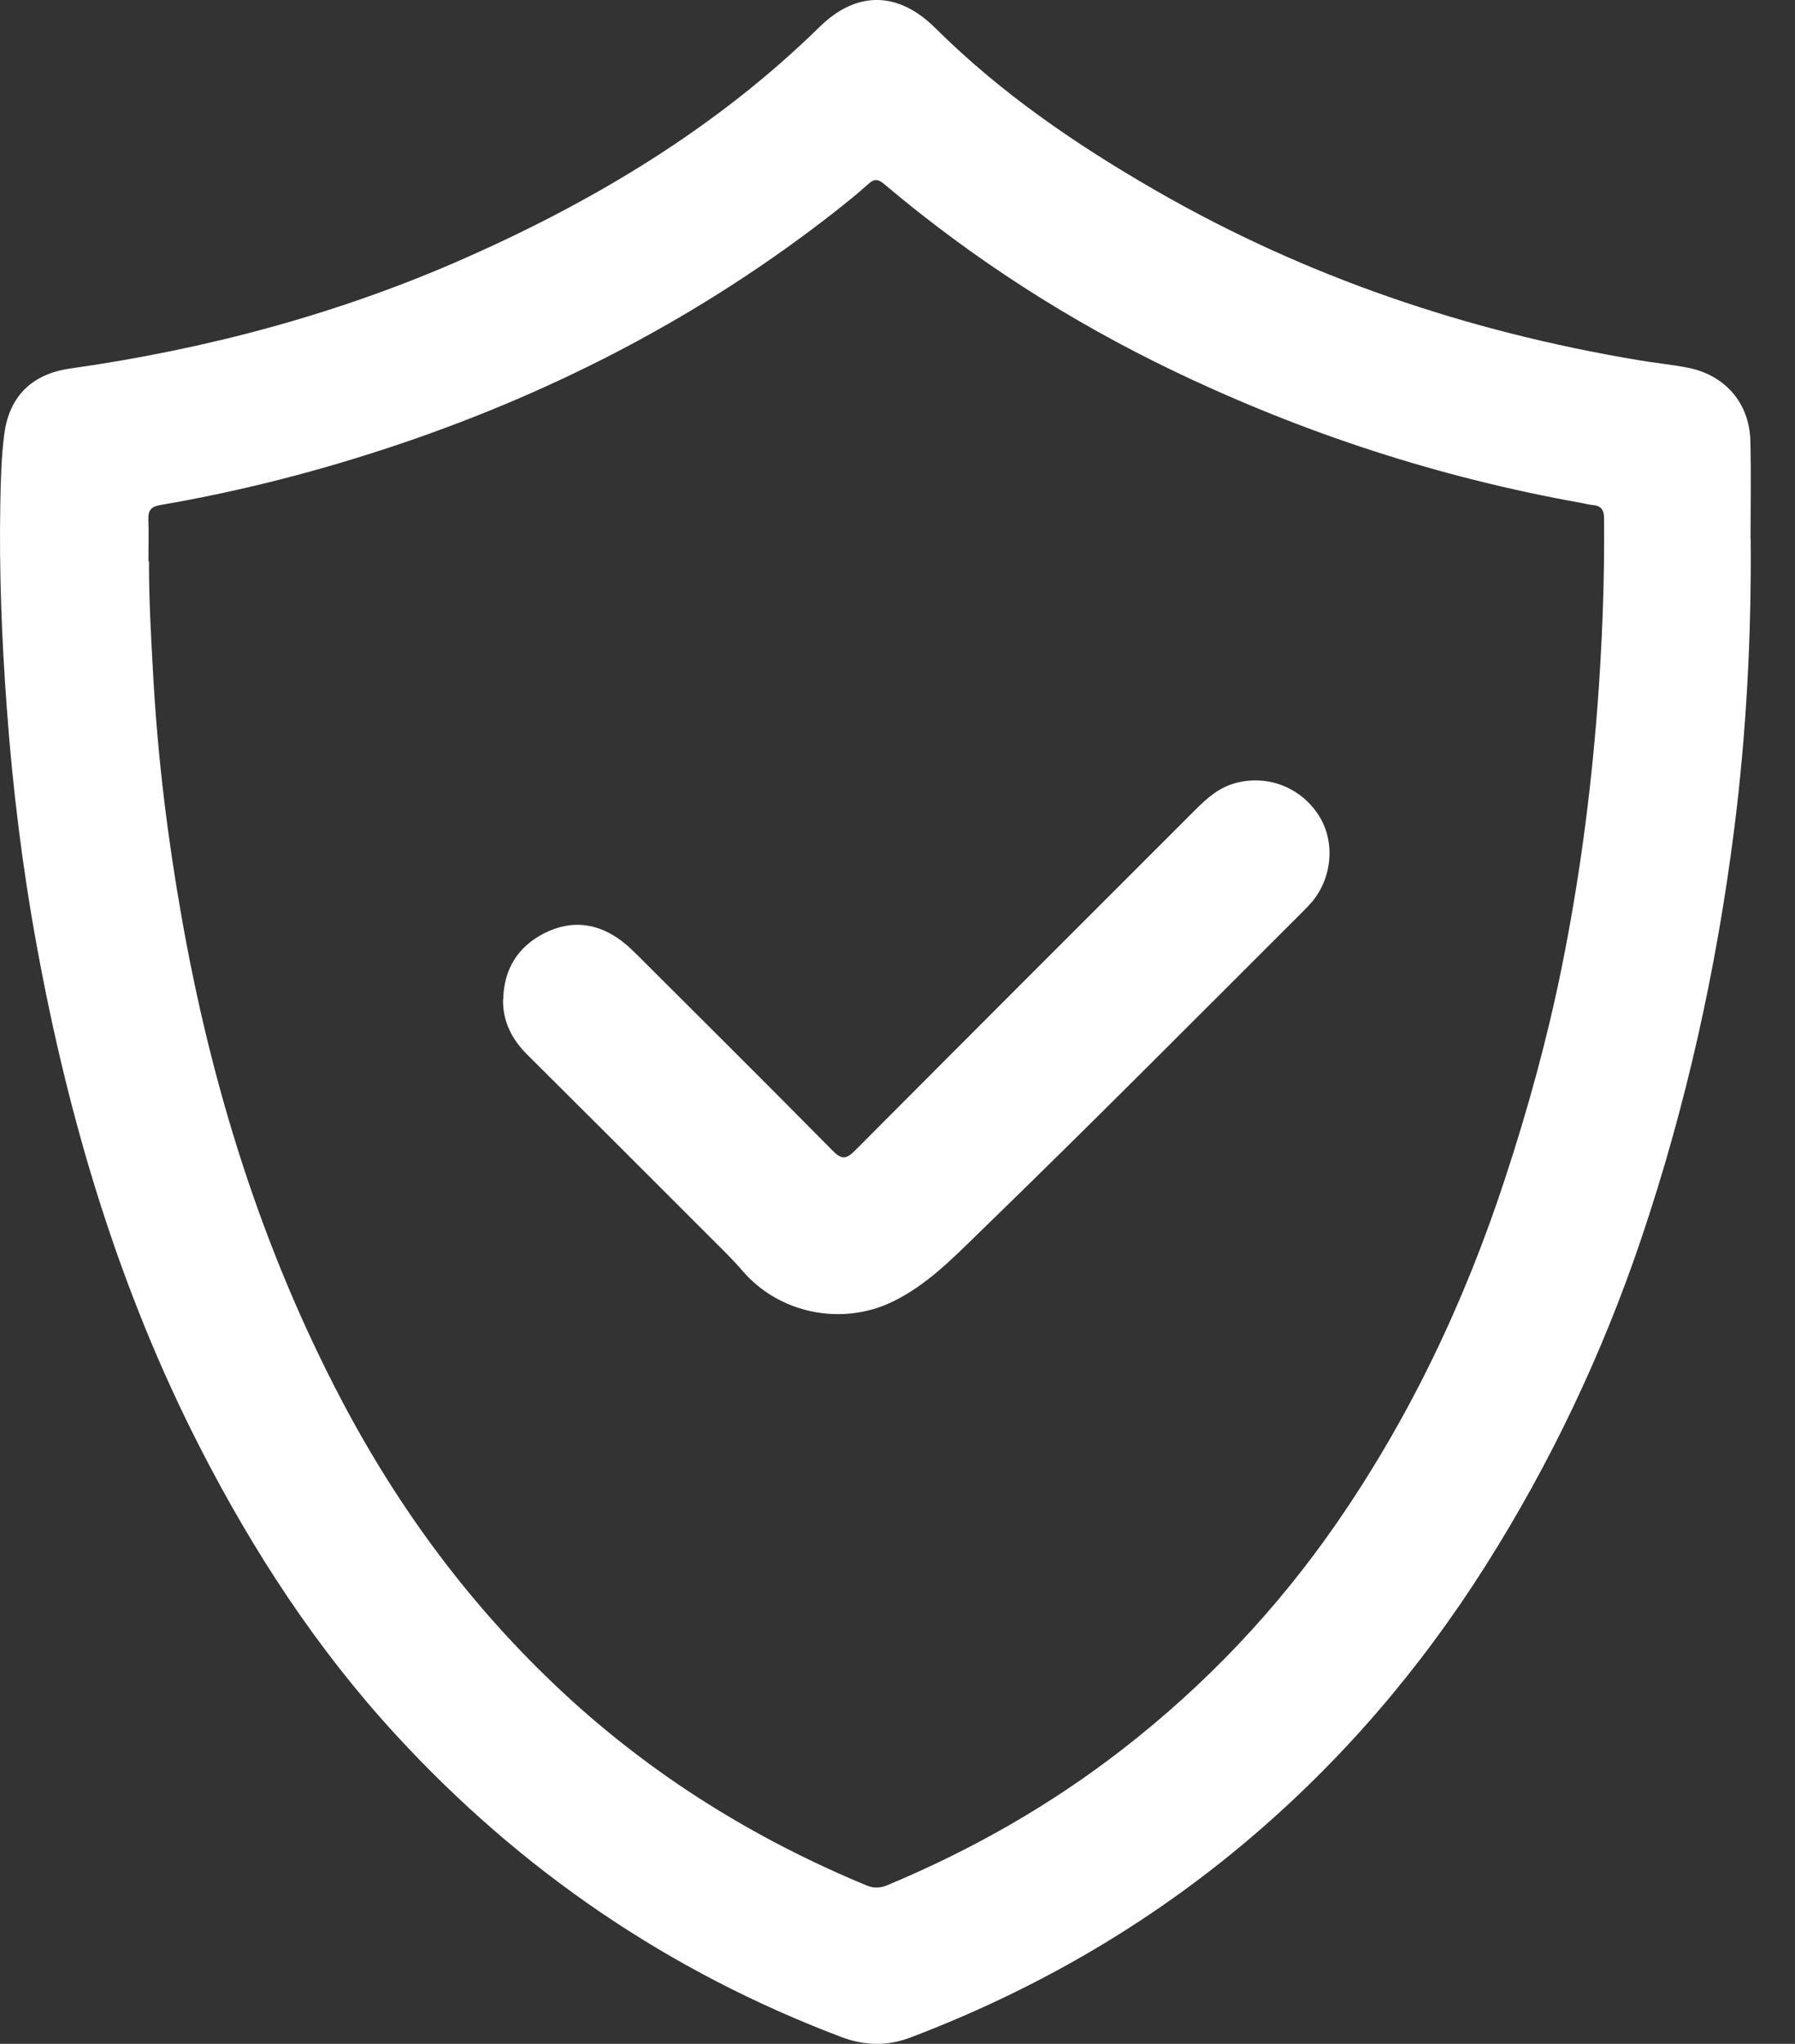 <?xml version="1.0" encoding="UTF-8"?>
<svg xmlns="http://www.w3.org/2000/svg" width="29" height="33" viewBox="0 0 29 33" fill="none">
  <rect x="0" y="0" width="29" height="33" fill="#333333" stroke="none"/>
  <path d="M28.284 8.695C28.297 10.267 28.215 11.833 28.017 13.395C27.73 15.65 27.24 17.859 26.512 20.012C25.884 21.866 25.049 23.625 24 25.281C22.942 26.952 21.669 28.437 20.156 29.715C18.526 31.091 16.705 32.139 14.712 32.896C14.331 33.041 13.971 33.031 13.592 32.889C10.807 31.837 8.415 30.205 6.401 28.016C5.121 26.627 4.098 25.06 3.237 23.382C1.922 20.82 1.11 18.095 0.594 15.271C0.36 13.997 0.203 12.714 0.109 11.422C0.028 10.323 -0.015 9.226 0.005 8.126C0.013 7.75 0.02 7.37 0.071 6.996C0.155 6.389 0.526 6.036 1.135 5.95C3.339 5.638 5.472 5.069 7.508 4.17C9.621 3.236 11.581 2.06 13.244 0.432C13.846 -0.157 14.517 -0.139 15.113 0.455C16.169 1.504 17.388 2.337 18.673 3.076C21.098 4.472 23.706 5.351 26.458 5.813C26.725 5.859 26.994 5.884 27.258 5.935C27.865 6.049 28.264 6.504 28.279 7.118C28.292 7.644 28.282 8.169 28.282 8.698L28.284 8.695ZM2.407 9.061C2.405 9.695 2.443 10.328 2.478 10.96C2.552 12.255 2.709 13.537 2.935 14.812C3.415 17.539 4.228 20.157 5.523 22.615C6.452 24.38 7.625 25.959 9.088 27.32C10.53 28.663 12.178 29.687 13.998 30.441C14.113 30.489 14.214 30.486 14.329 30.441C15.695 29.872 16.969 29.148 18.137 28.242C19.476 27.203 20.628 25.989 21.591 24.598C22.779 22.881 23.663 21.018 24.313 19.037C24.681 17.92 24.993 16.79 25.227 15.64C25.509 14.251 25.697 12.849 25.806 11.437C25.884 10.414 25.925 9.391 25.915 8.365C25.915 8.23 25.864 8.164 25.73 8.154C25.669 8.149 25.61 8.131 25.552 8.121C23.259 7.712 21.068 6.999 18.968 5.993C17.279 5.183 15.715 4.18 14.285 2.972C14.176 2.88 14.115 2.89 14.019 2.979C13.849 3.134 13.668 3.276 13.488 3.419C11.373 5.074 9.027 6.298 6.488 7.159C5.215 7.59 3.915 7.928 2.59 8.154C2.45 8.177 2.392 8.235 2.397 8.38C2.405 8.609 2.397 8.84 2.399 9.068L2.407 9.061Z" fill="white"></path>
  <path d="M8.13 16.137C8.14 15.647 8.366 15.284 8.797 15.066C9.244 14.842 9.673 14.903 10.067 15.211C10.151 15.277 10.229 15.353 10.306 15.429C11.357 16.478 12.411 17.524 13.454 18.58C13.604 18.732 13.678 18.712 13.817 18.573C15.646 16.737 17.479 14.906 19.312 13.075C19.505 12.882 19.703 12.707 19.98 12.638C20.49 12.511 21.008 12.712 21.3 13.156C21.572 13.573 21.532 14.154 21.201 14.556C21.158 14.606 21.11 14.657 21.064 14.703C19.325 16.437 17.596 18.181 15.831 19.89C15.397 20.312 14.973 20.751 14.414 21.02C13.599 21.411 12.591 21.211 11.997 20.52C11.834 20.33 11.654 20.157 11.479 19.982C10.496 18.999 9.513 18.016 8.526 17.036C8.274 16.787 8.122 16.5 8.127 16.137H8.13Z" fill="white"></path>
</svg>
